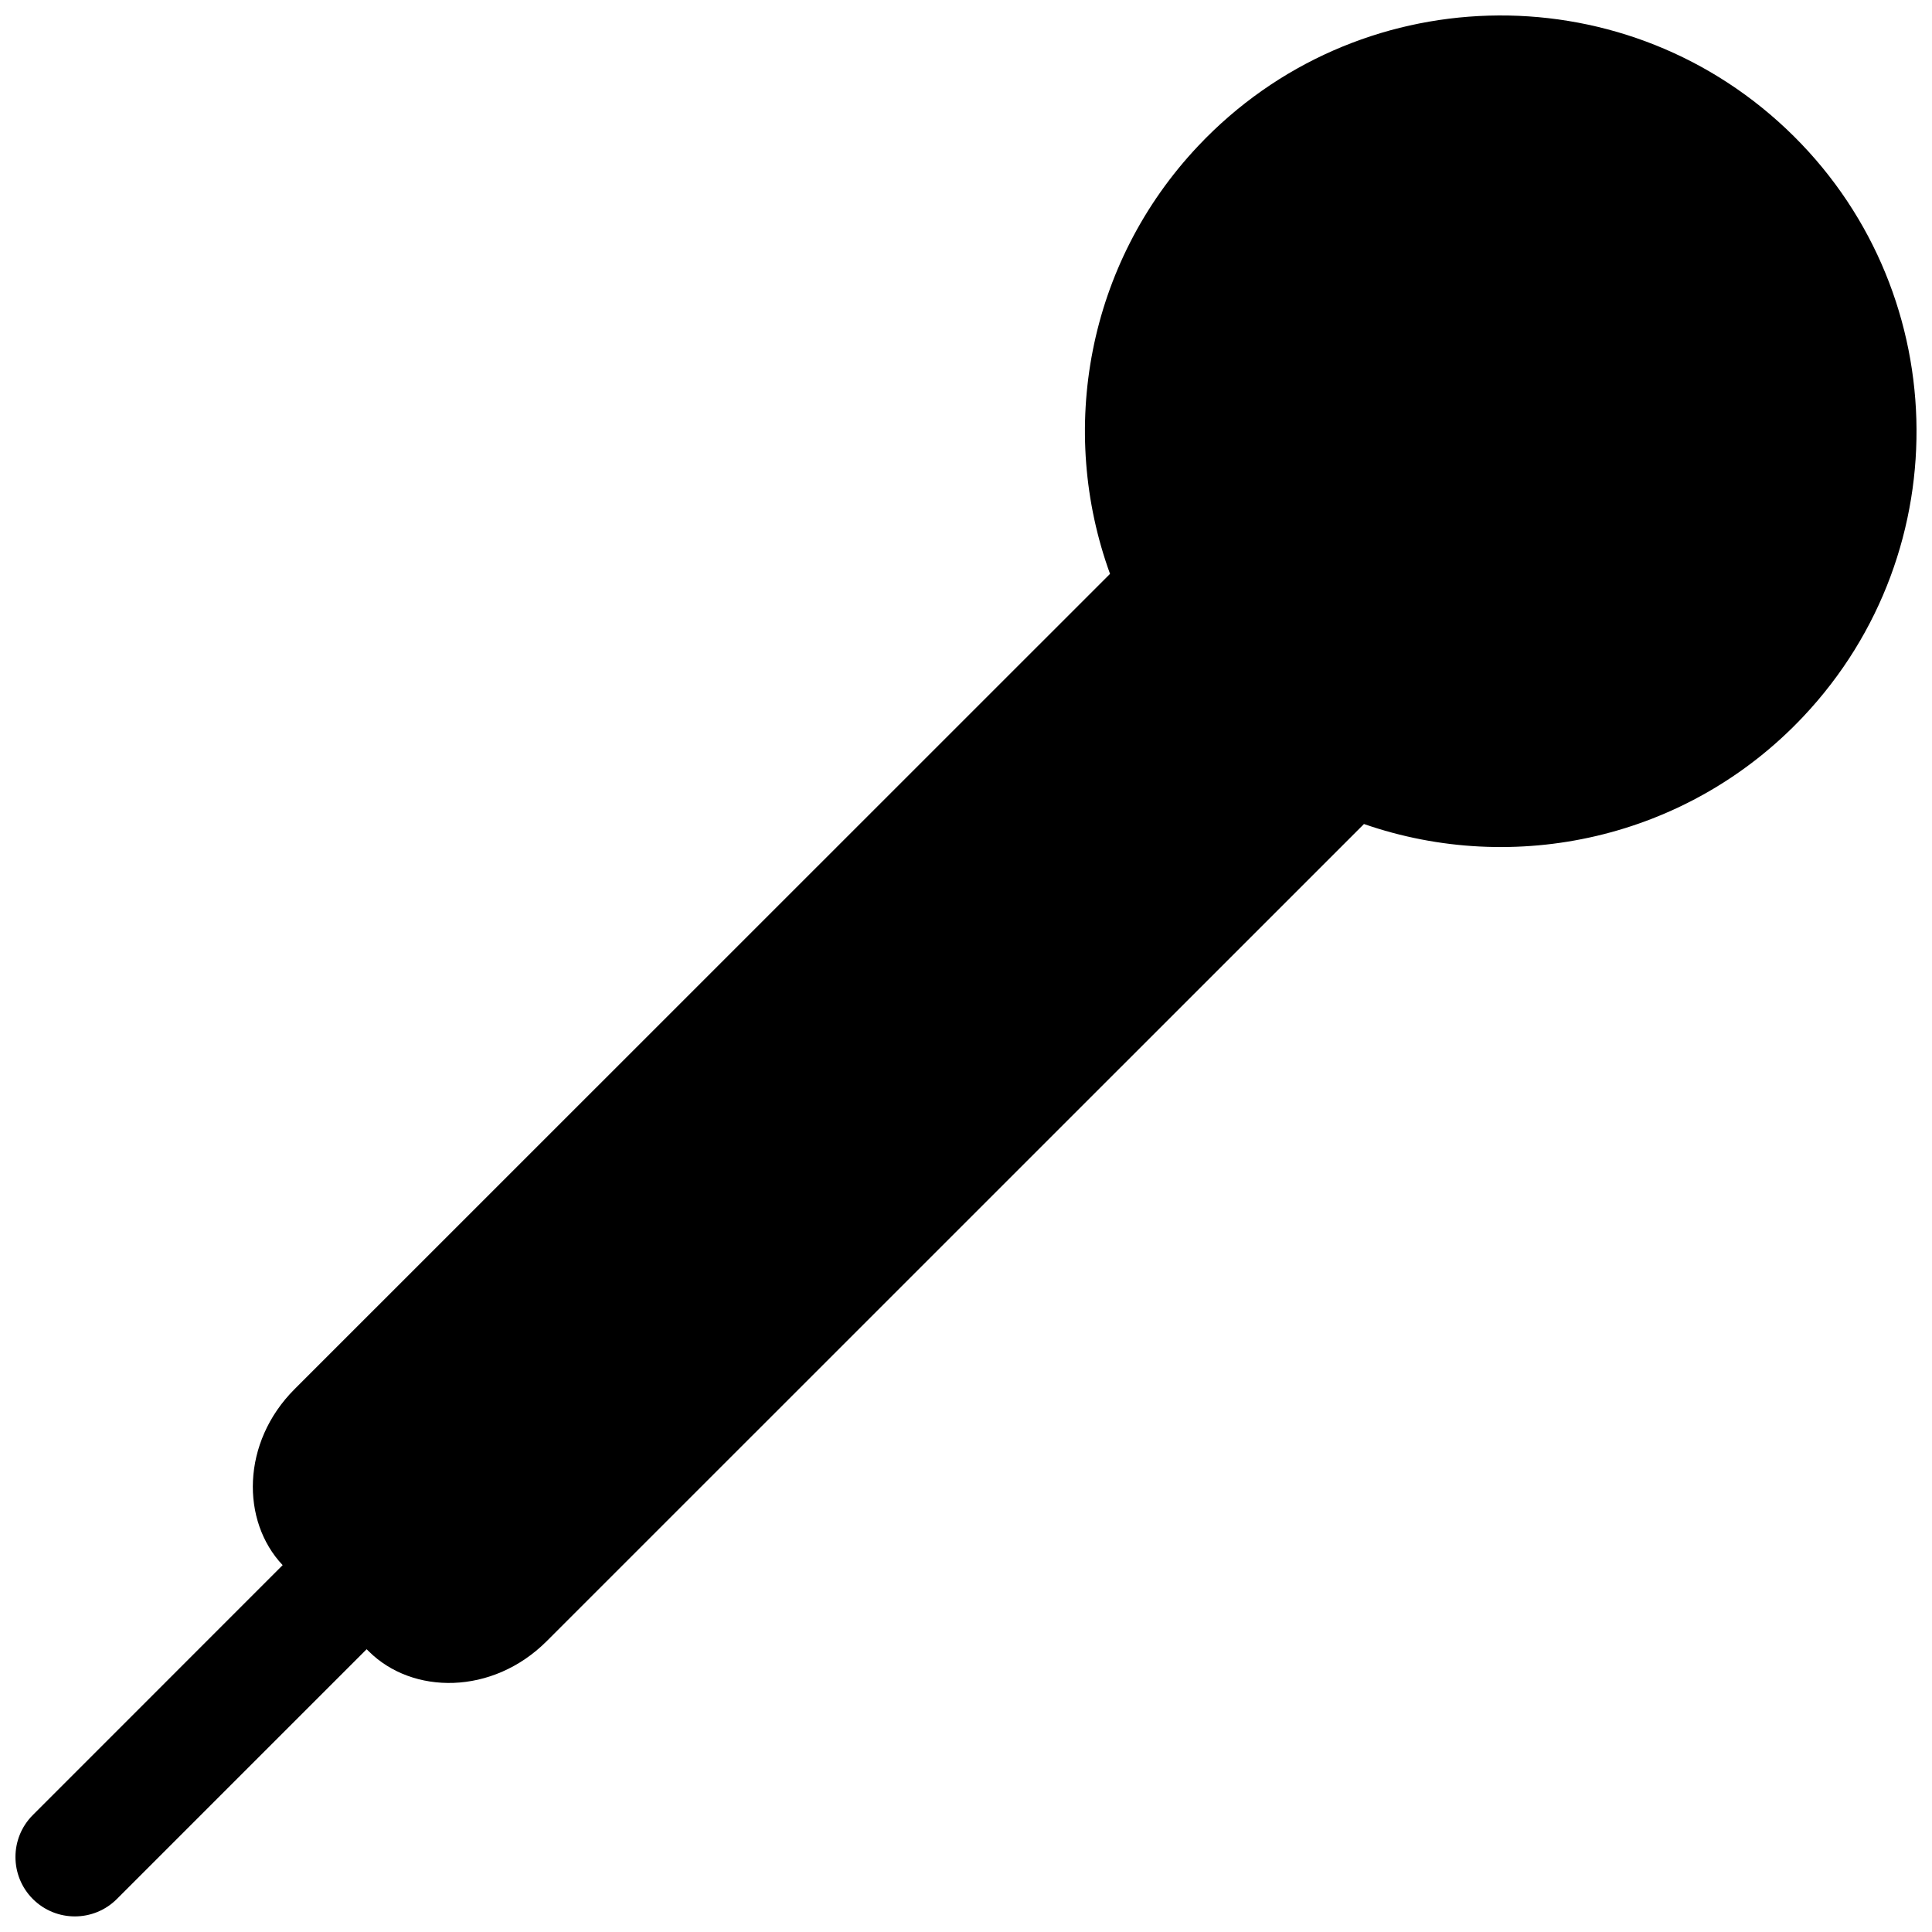 <?xml version="1.0" encoding="UTF-8"?>
<!-- Uploaded to: SVG Repo, www.svgrepo.com, Generator: SVG Repo Mixer Tools -->
<svg width="800px" height="800px" version="1.1" viewBox="144 144 512 512" xmlns="http://www.w3.org/2000/svg">
 <defs>
  <clipPath id="a">
   <path d="m148.09 148.09h503.81v503.81h-503.81z"/>
  </clipPath>
 </defs>
 <g clip-path="url(#a)">
  <path d="m438.18 296.07-216.11 216.06c-14.121 14.121-14.23 34.949-3.164 46.648l-66.203 66.219c-6.141 6.141-6.141 16.105 0 22.262 6.141 6.141 16.121 6.141 22.262 0l66.203-66.203 0.52 0.52c11.59 11.59 32.828 11.699 47.188-2.644l216.59-216.56c39.738 13.809 85.664 4.125 116.39-28.434 41.754-44.242 39.738-114.05-4.504-155.8-44.238-41.754-114.03-39.738-155.79 4.504-29.582 31.332-37.188 75.492-23.395 113.43z" fill-rule="evenodd"/>
 </g>
</svg>